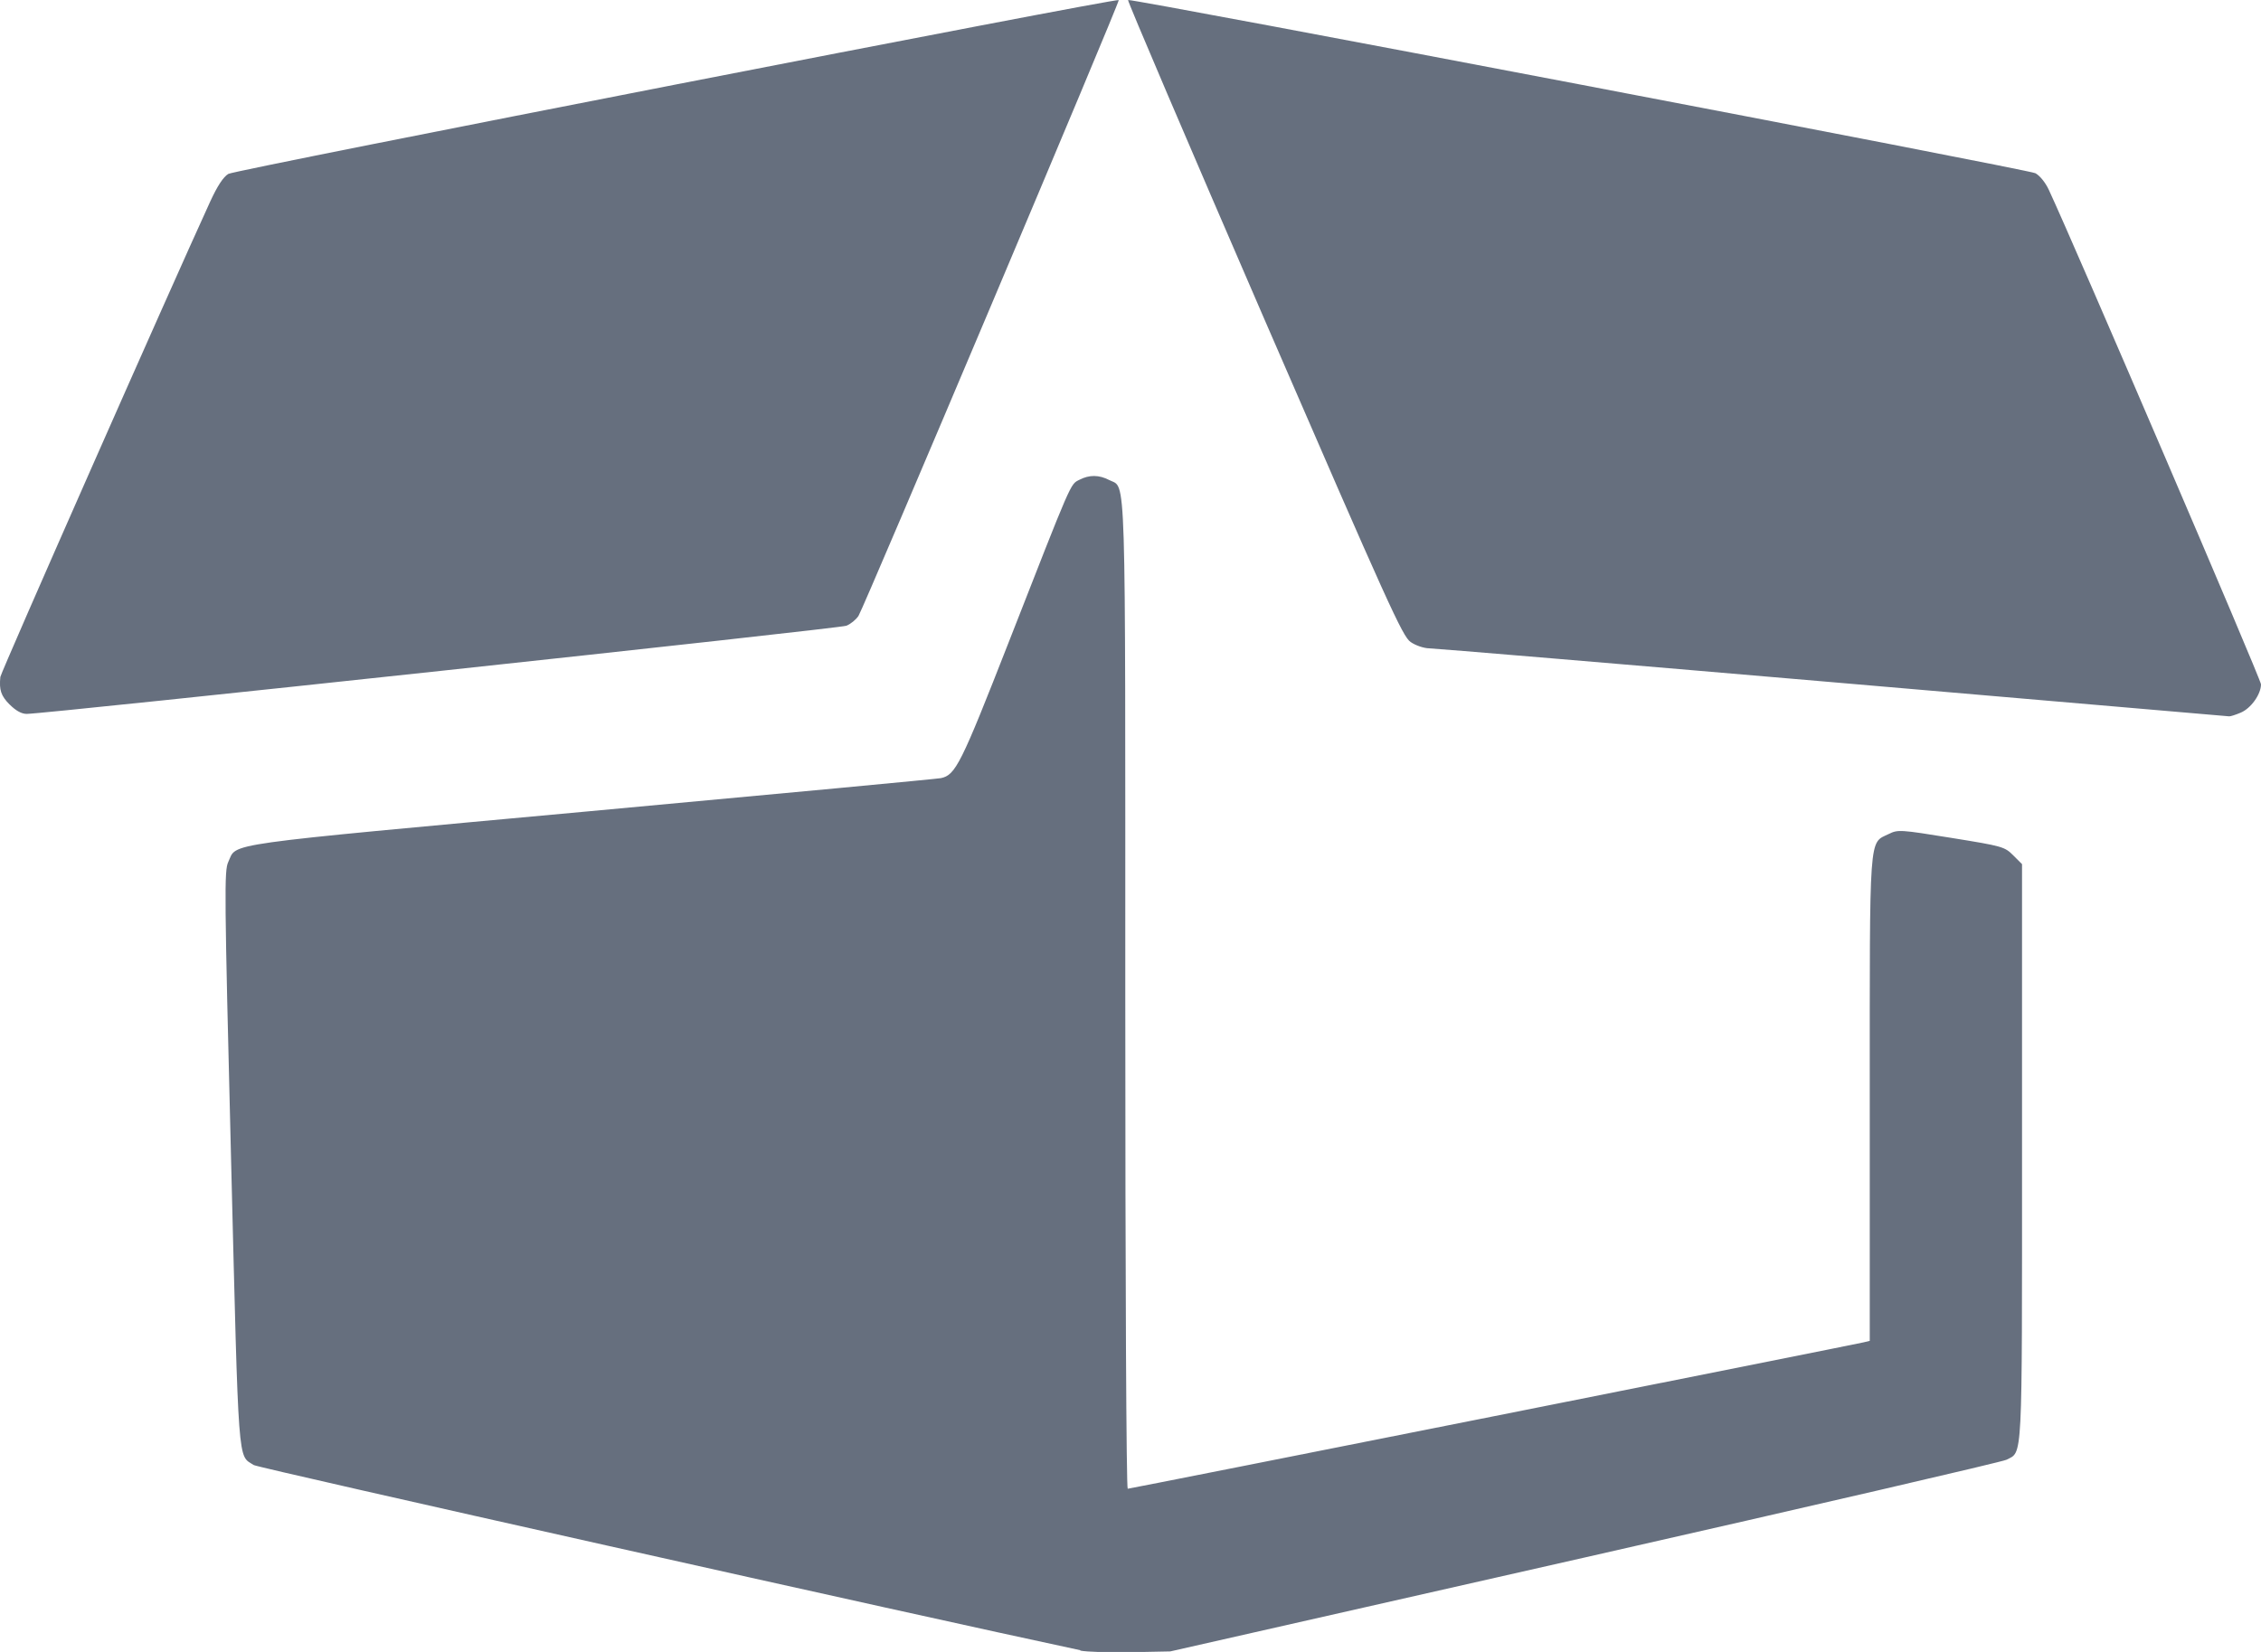 <?xml version="1.0" encoding="UTF-8" standalone="no"?>
<svg
   xmlns:dc="http://purl.org/dc/elements/1.1/"
   xmlns:cc="http://creativecommons.org/ns#"
   xmlns:rdf="http://www.w3.org/1999/02/22-rdf-syntax-ns#"
   xmlns:svg="http://www.w3.org/2000/svg"
   xmlns="http://www.w3.org/2000/svg"
   width="26"
   height="19"
   viewBox="0 0 26 19"
   version="1.1"
   id="svg911"
   style="enable-background:new">
  <!-- Generator: Sketch 55 (78076) - https://sketchapp.com -->
  <title
     id="title885">delivery-package-opened</title>
  <desc
     id="desc887">Created with Sketch.</desc>
  <defs
     id="defs902">
    <filter
       x="-0.025"
       y="-0.153"
       width="1.051"
       height="1.307"
       filterUnits="objectBoundingBox"
       id="filter-1">
      <feOffset
         dx="0"
         dy="2"
         in="SourceAlpha"
         result="shadowOffsetOuter1"
         id="feOffset889" />
      <feGaussianBlur
         stdDeviation="8.5"
         in="shadowOffsetOuter1"
         result="shadowBlurOuter1"
         id="feGaussianBlur891" />
      <feColorMatrix
         values="0 0 0 0 0   0 0 0 0 0   0 0 0 0 0  0 0 0 0.202 0"
         type="matrix"
         in="shadowBlurOuter1"
         result="shadowMatrixOuter1"
         id="feColorMatrix893" />
      <feMerge
         id="feMerge899">
        <feMergeNode
           in="shadowMatrixOuter1"
           id="feMergeNode895" />
        <feMergeNode
           in="SourceGraphic"
           id="feMergeNode897" />
      </feMerge>
    </filter>
    <filter
       y="0"
       x="0"
       style="color-interpolation-filters:sRGB"
       id="filter4871">
      <feBlend
         mode="overlay"
         in2="BackgroundImage"
         id="feBlend4873" />
    </filter>
  </defs>
  <path
     id="path82"
     d="m 12.422,18.98 c -1.87,-0.398 -9.453,-2.097 -9.503,-2.129 -0.187,-0.121 -0.172,0.085 -0.262,-3.521 -0.077,-3.077 -0.079,-3.316 -0.032,-3.416 0.106,-0.224 -0.163,-0.186 4.16,-0.584 2.174,-0.2 3.989,-0.371 4.034,-0.38 0.169,-0.035 0.23,-0.157 0.778,-1.557 0.736,-1.881 0.709,-1.82 0.814,-1.874 0.115,-0.06 0.228,-0.059 0.346,0.003 0.195,0.102 0.183,-0.275 0.183,5.932 0,3.262 0.012,5.669 0.028,5.669 0.028,0 8.337,-1.654 8.463,-1.684 l 0.07,-0.017 v -2.778 c 0,-3.107 -0.012,-2.939 0.219,-3.052 0.105,-0.052 0.131,-0.05 0.719,0.045 0.589,0.095 0.613,0.102 0.711,0.2 l 0.102,0.102 v 3.311 c 0,3.623 0.009,3.442 -0.18,3.54 -0.047,0.024 -2.23,0.53 -4.85,1.124 l -4.765,1.08 -0.453,0.009 c -0.249,0.005 -0.51,-0.004 -0.58,-0.018 z m 8.657,-11.133 c -2.492,-0.214 -4.581,-0.389 -4.643,-0.39 -0.063,-9.663e-4 -0.158,-0.033 -0.215,-0.073 -0.093,-0.064 -0.254,-0.42 -1.686,-3.723 C 13.665,1.652 12.961,0.005 12.972,1.3433911e-4 13.015,-0.019 23.324,1.949 23.405,1.992 c 0.05,0.026 0.116,0.107 0.155,0.191 0.301,0.646 2.44,5.632 2.44,5.688 -3.1e-4,0.115 -0.116,0.277 -0.234,0.326 -0.059,0.025 -0.119,0.044 -0.132,0.042 -0.013,-0.002 -2.063,-0.178 -4.555,-0.392 z M 0.111,8.104 c -0.1,-0.101 -0.122,-0.168 -0.107,-0.318 0.005,-0.051 1.952,-4.462 2.412,-5.465 0.084,-0.183 0.152,-0.286 0.21,-0.321 0.079,-0.047 10.213,-2.025 10.239,-1.999 0.015,0.015 -2.931,6.987 -2.993,7.083 -0.028,0.043 -0.091,0.094 -0.139,0.113 -0.08,0.032 -9.213,1.014 -9.426,1.014 -0.059,-6.25e-5 -0.124,-0.036 -0.195,-0.107 z"
     style="fill:#666f7e;fill-opacity:1;stroke-width:0.031" />
</svg>
